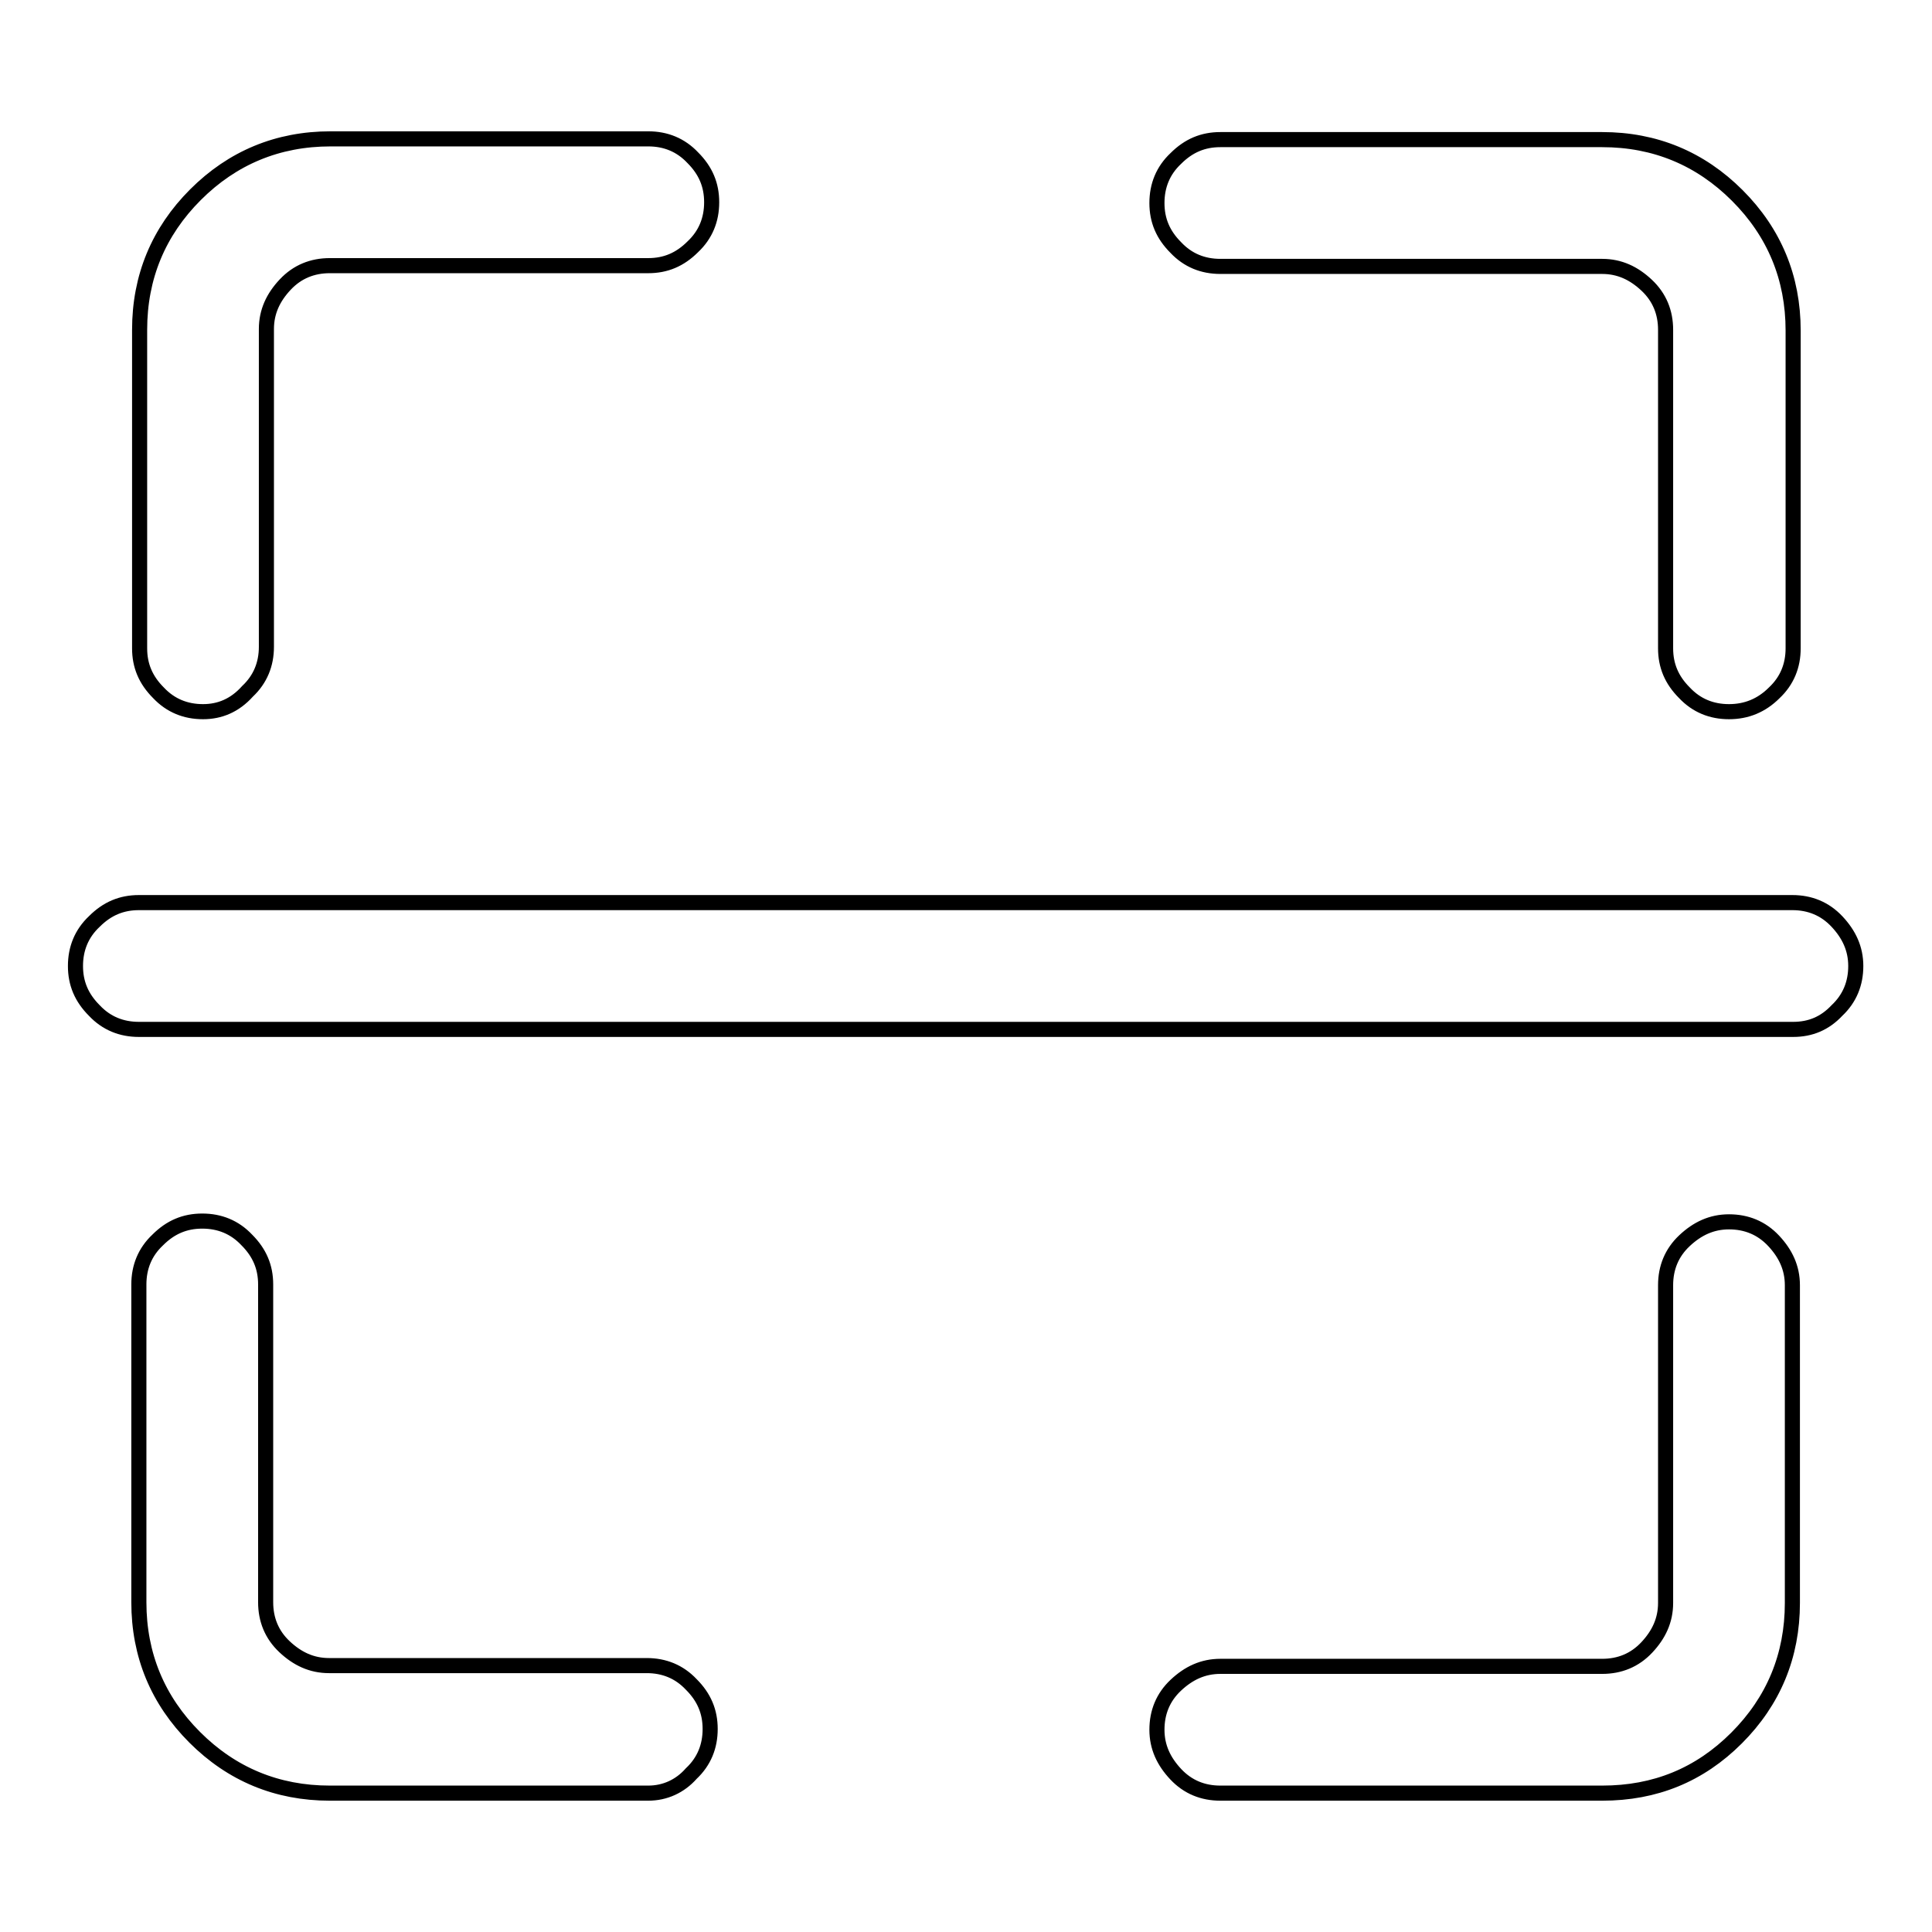 <?xml version="1.0" encoding="utf-8"?>
<!-- Svg Vector Icons : http://www.onlinewebfonts.com/icon -->
<!DOCTYPE svg PUBLIC "-//W3C//DTD SVG 1.1//EN" "http://www.w3.org/Graphics/SVG/1.1/DTD/svg11.dtd">
<svg version="1.1" xmlns="http://www.w3.org/2000/svg" xmlns:xlink="http://www.w3.org/1999/xlink" x="0px" y="0px" viewBox="0 0 256 256" enable-background="new 0 0 256 256" xml:space="preserve">
<g> <path stroke-width="2" fill-opacity="0" stroke="#000000"  d="M237.6,136.4H18.4c-2.3,0-4.3-0.8-5.9-2.5c-1.7-1.7-2.5-3.6-2.5-5.9c0-2.3,0.8-4.3,2.5-5.9 c1.7-1.7,3.6-2.5,5.9-2.5h219.1c2.3,0,4.3,0.8,5.9,2.5s2.5,3.6,2.5,5.9c0,2.3-0.8,4.3-2.5,5.9C241.8,135.6,239.9,136.4,237.6,136.4 z M212.3,237.6h-50.6c-2.3,0-4.3-0.8-5.9-2.5s-2.5-3.6-2.5-5.9s0.8-4.3,2.5-5.9s3.6-2.5,5.9-2.5h50.6c2.3,0,4.3-0.8,5.9-2.5 s2.5-3.6,2.5-5.9v-42.1c0-2.3,0.8-4.3,2.5-5.9s3.6-2.5,5.9-2.5s4.3,0.8,5.9,2.5s2.5,3.6,2.5,5.9v42.1c0,7-2.5,13-7.4,17.9 S219.3,237.6,212.3,237.6z M85.9,237.6H43.7c-7,0-13-2.5-17.9-7.4s-7.4-10.9-7.4-17.9v-42.1c0-2.3,0.8-4.3,2.5-5.9 c1.7-1.7,3.6-2.5,5.9-2.5c2.3,0,4.3,0.8,5.9,2.5c1.7,1.7,2.5,3.6,2.5,5.9v42.1c0,2.3,0.8,4.3,2.5,5.9s3.6,2.5,5.9,2.5h42.1 c2.3,0,4.3,0.8,5.9,2.5c1.7,1.7,2.5,3.6,2.5,5.9s-0.8,4.3-2.5,5.9C90.1,236.7,88.1,237.6,85.9,237.6z M26.9,94.3 c-2.3,0-4.3-0.8-5.9-2.5c-1.7-1.7-2.5-3.6-2.5-5.9V43.7c0-7,2.5-13,7.4-17.9s10.9-7.4,17.9-7.4h42.1c2.3,0,4.3,0.8,5.9,2.5 c1.7,1.7,2.5,3.6,2.5,5.9c0,2.3-0.8,4.3-2.5,5.9c-1.7,1.7-3.6,2.5-5.9,2.5H43.7c-2.3,0-4.3,0.8-5.9,2.5s-2.5,3.6-2.5,5.9v42.1 c0,2.3-0.8,4.3-2.5,5.9C31.1,93.5,29.1,94.3,26.9,94.3z M229.1,94.3c-2.3,0-4.3-0.8-5.9-2.5c-1.7-1.7-2.5-3.6-2.5-5.9V43.7 c0-2.3-0.8-4.3-2.5-5.9s-3.6-2.5-5.9-2.5h-50.6c-2.3,0-4.3-0.8-5.9-2.5c-1.7-1.7-2.5-3.6-2.5-5.9c0-2.3,0.8-4.3,2.5-5.9 c1.7-1.7,3.6-2.5,5.9-2.5h50.6c7,0,13,2.5,17.9,7.4s7.4,10.9,7.4,17.9v42.1c0,2.3-0.8,4.3-2.5,5.9 C233.4,93.5,231.4,94.3,229.1,94.3z"/></g>
</svg>